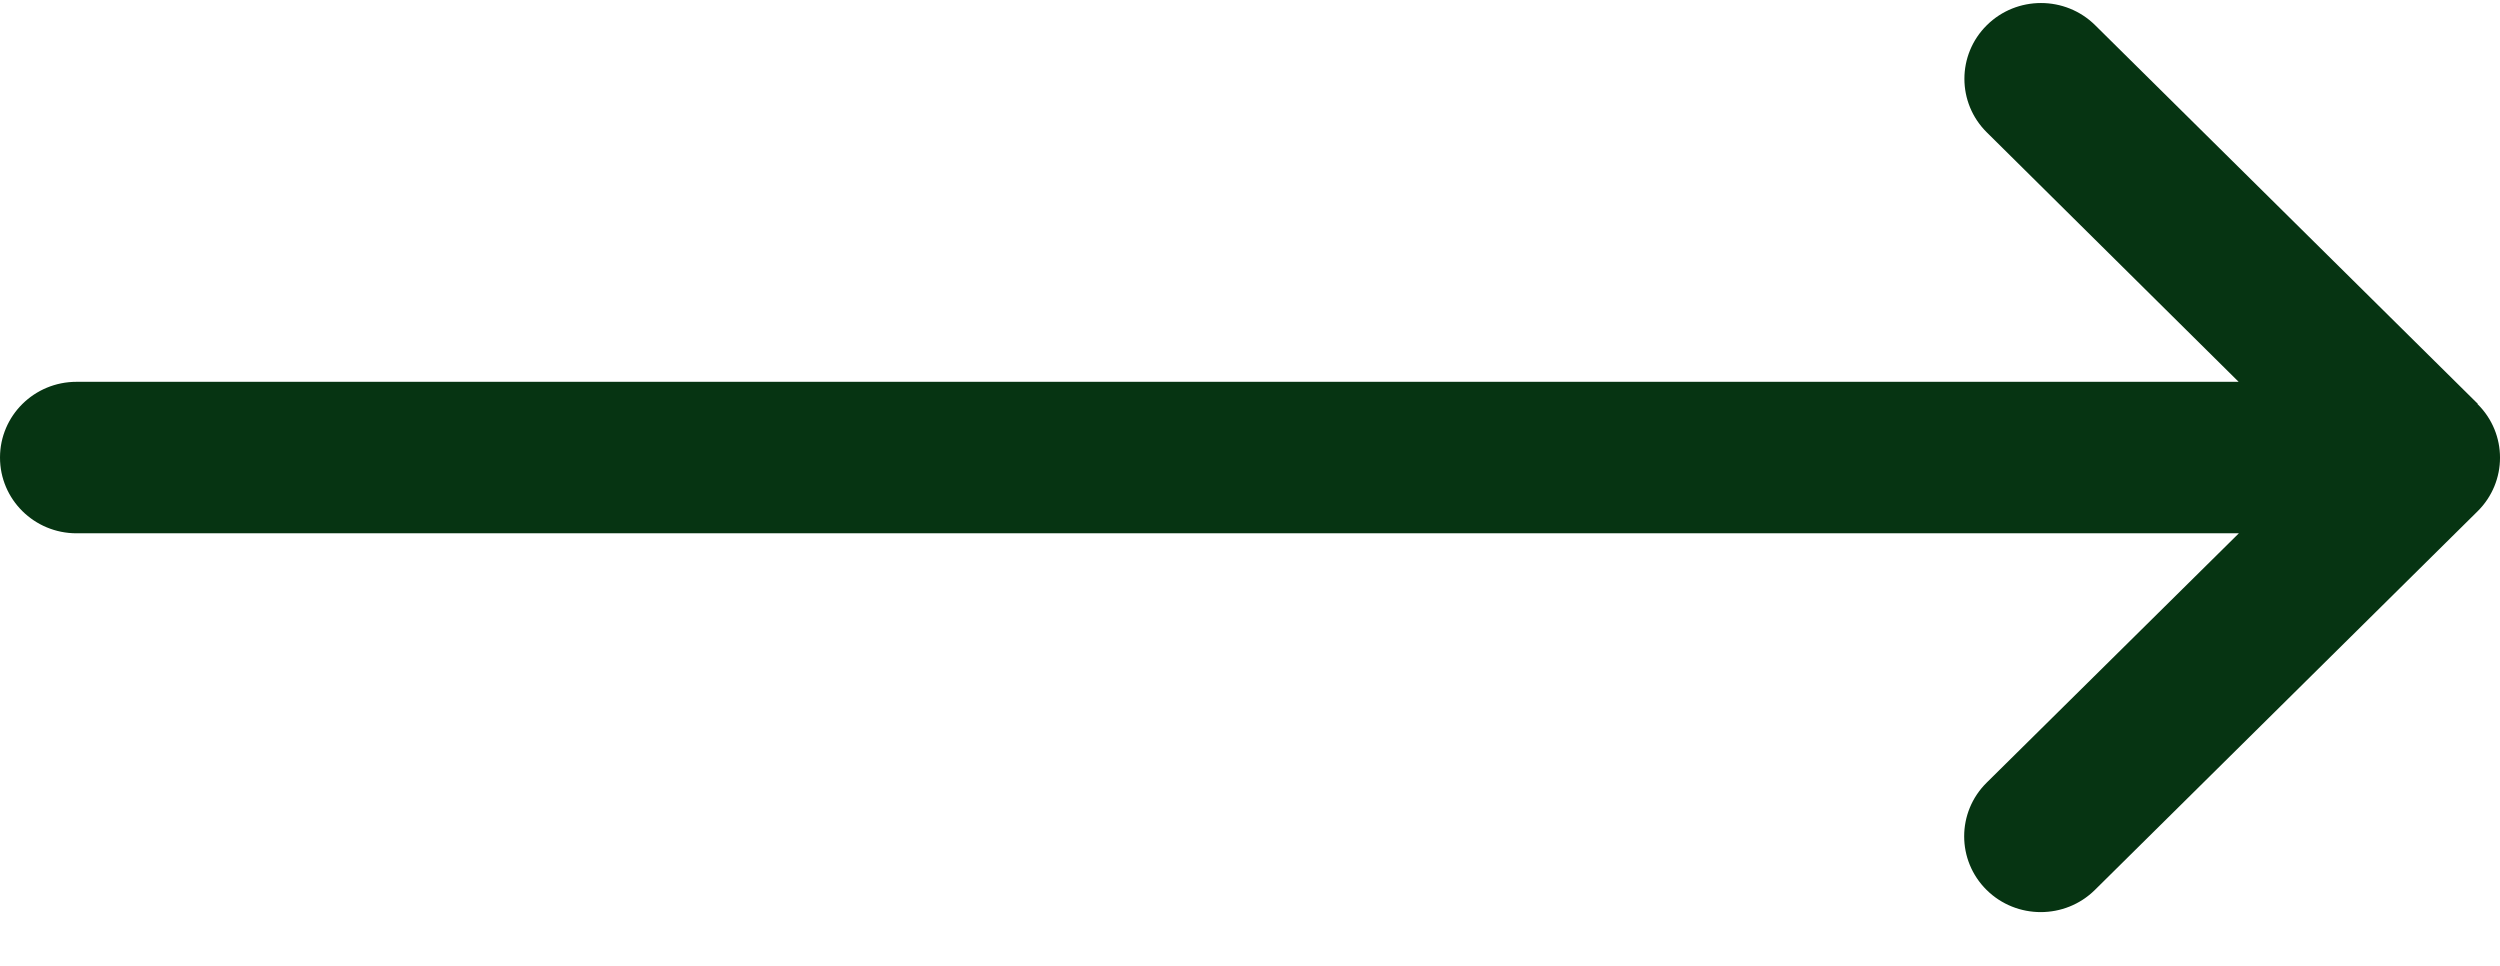 <svg width="44" height="17" viewBox="0 0 44 17" fill="none" xmlns="http://www.w3.org/2000/svg">
<path d="M43.605 7.112C44.132 7.633 44.132 8.478 43.605 8.999L36.87 15.663C36.344 16.183 35.49 16.183 34.964 15.663C34.438 15.142 34.438 14.297 34.964 13.776L39.404 9.386L1.347 9.386C0.602 9.386 1.26987e-06 8.79 1.39876e-06 8.053C1.52766e-06 7.316 0.602 6.72 1.347 6.72L39.4 6.72L34.968 2.33C34.442 1.81 34.442 0.964 34.968 0.444C35.494 -0.077 36.349 -0.077 36.875 0.444L43.61 7.108L43.605 7.112Z" fill="#063412"/>
</svg>

